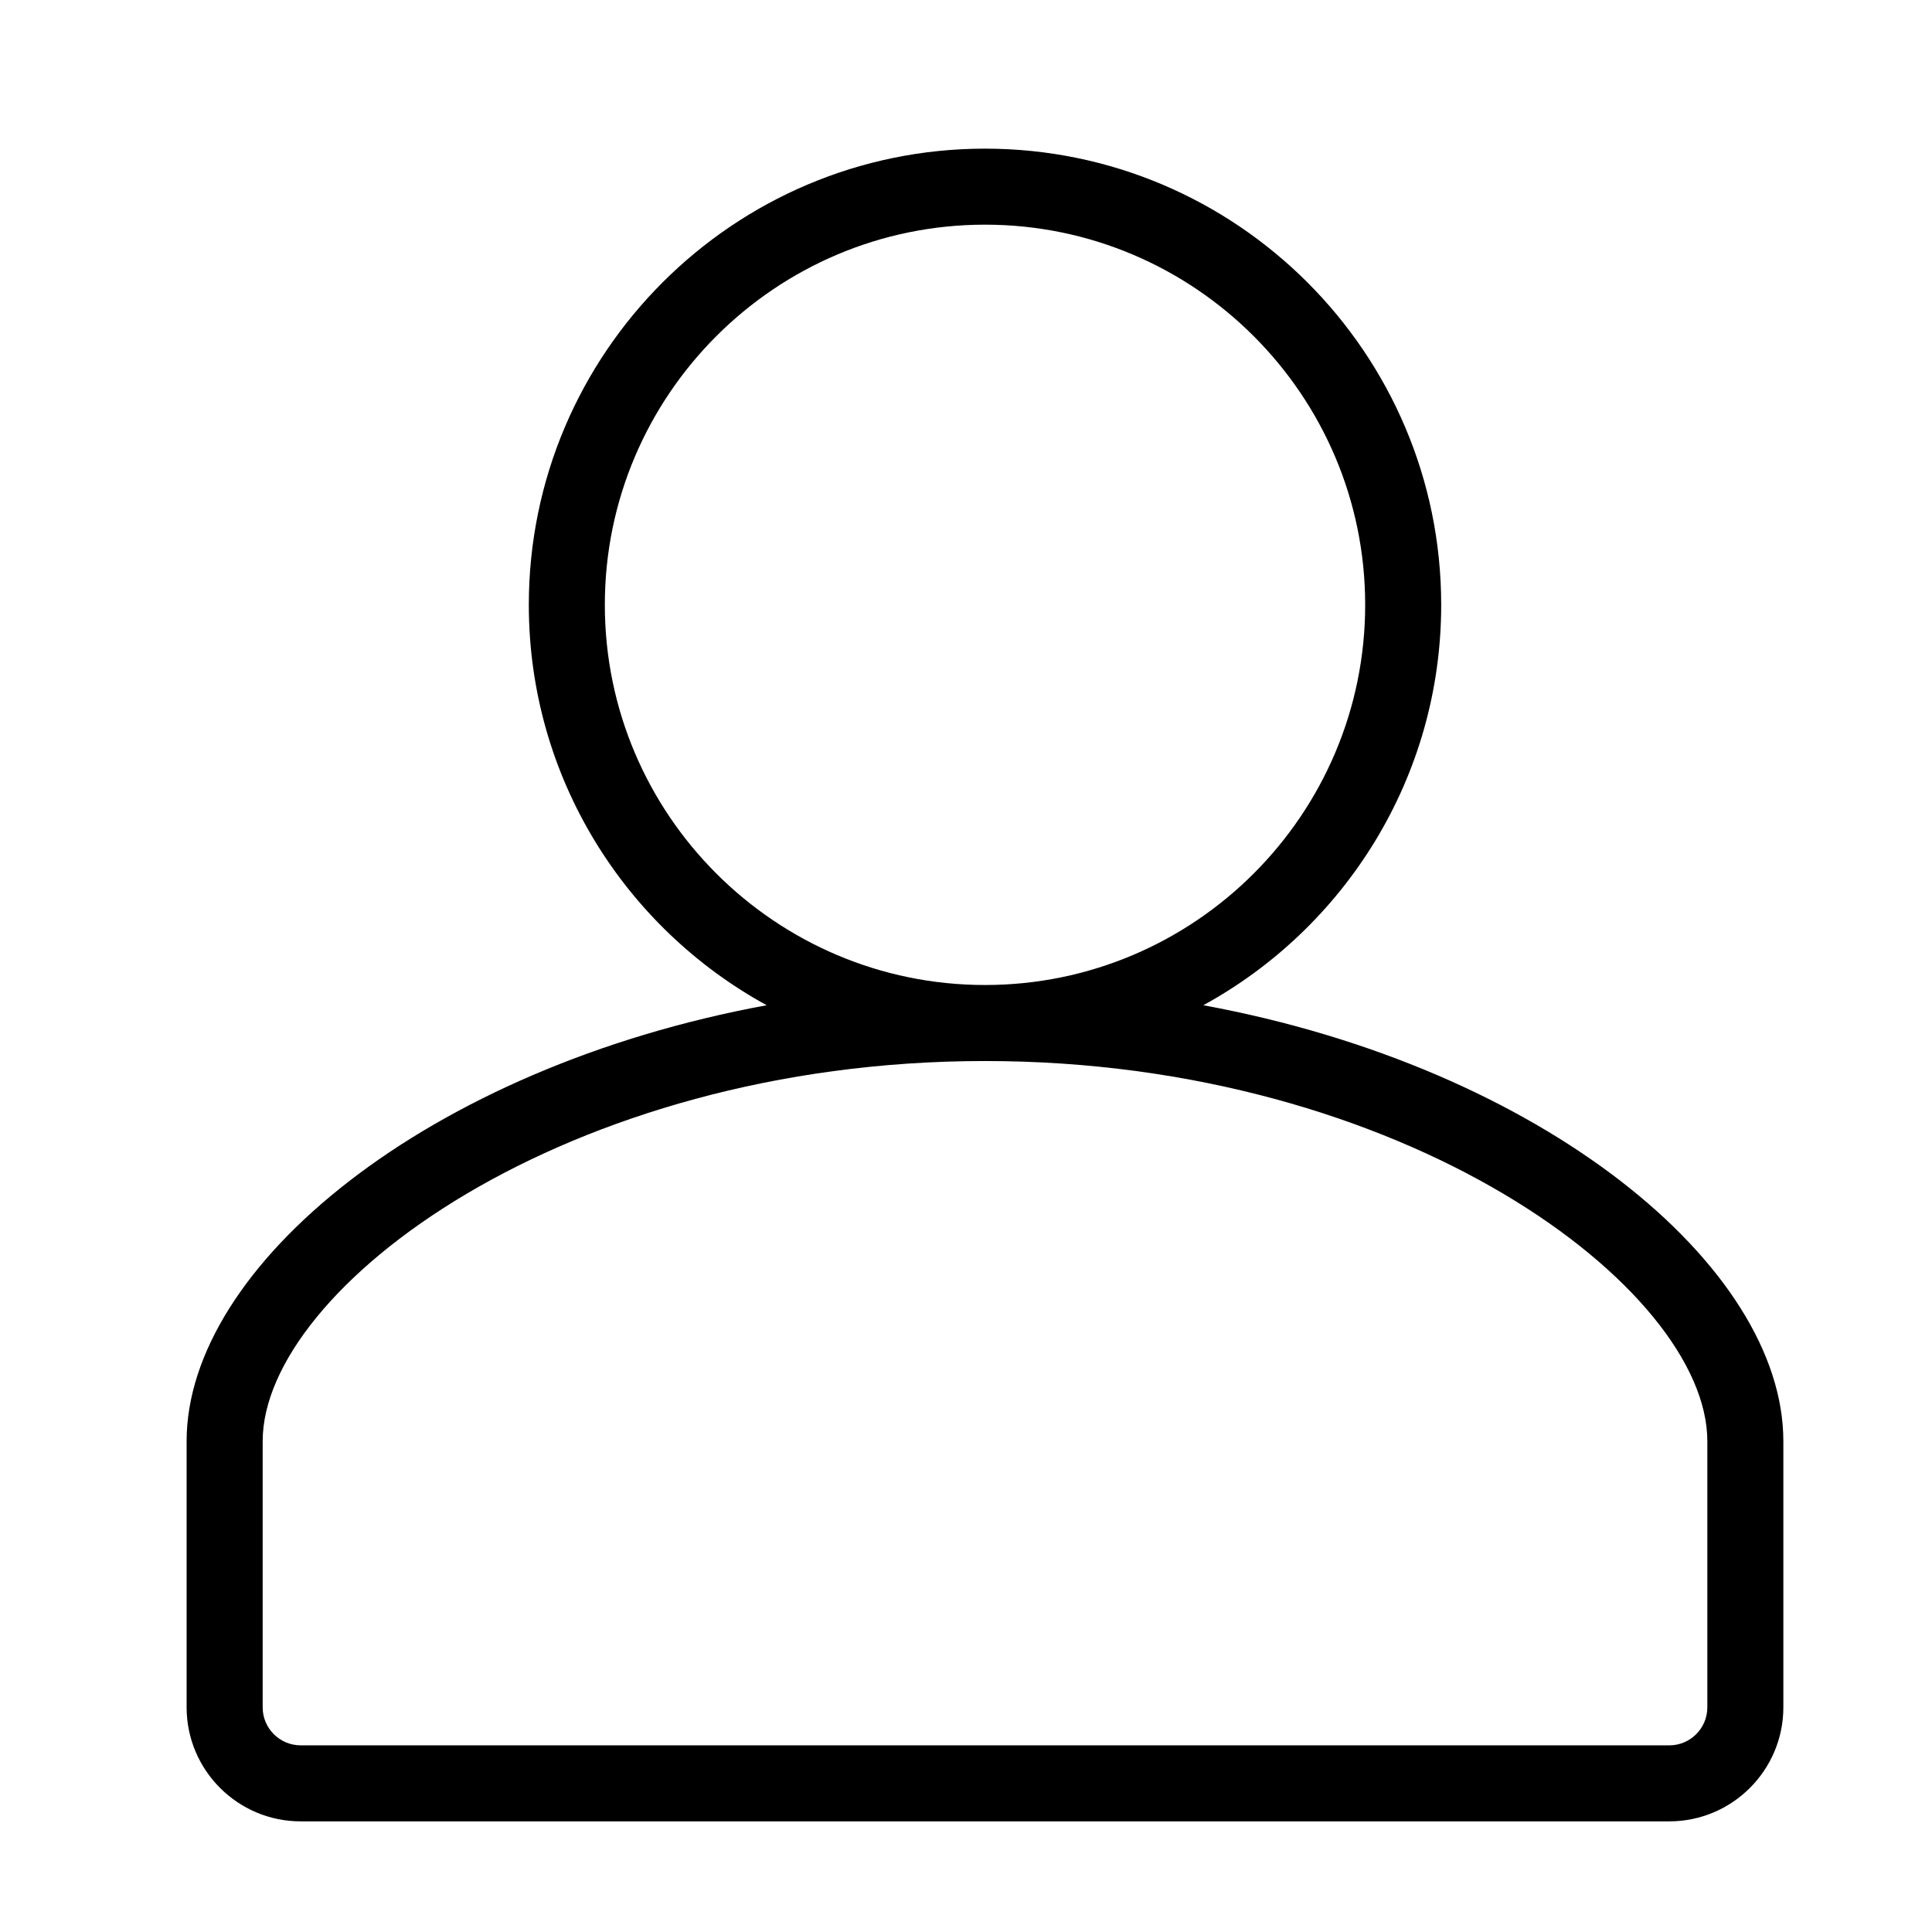 <svg width="49" height="49" viewBox="0 0 49 49" fill="none" xmlns="http://www.w3.org/2000/svg">
<path d="M30.519 25.495C34.111 23.53 36.552 19.714 36.552 15.34C36.552 8.96 31.362 3.77 24.982 3.77C18.602 3.77 13.412 8.96 13.412 15.34C13.412 19.715 15.853 23.53 19.445 25.495C10.844 27.077 4.733 32.109 4.733 36.552V43.302C4.733 44.897 6.031 46.194 7.626 46.194H42.337C43.932 46.194 45.23 44.897 45.23 43.302V36.552C45.23 32.109 39.12 27.077 30.518 25.495H30.519ZM15.34 15.34C15.34 10.024 19.666 5.698 24.982 5.698C30.299 5.698 34.624 10.024 34.624 15.34C34.624 20.657 30.299 24.982 24.982 24.982C19.666 24.982 15.34 20.657 15.34 15.34ZM43.302 43.302C43.302 43.834 42.87 44.266 42.338 44.266H7.627C7.094 44.266 6.662 43.834 6.662 43.302V36.552C6.662 32.67 14.356 26.91 24.982 26.91C35.609 26.91 43.302 32.67 43.302 36.552V43.302Z" fill="black"/>
</svg>
